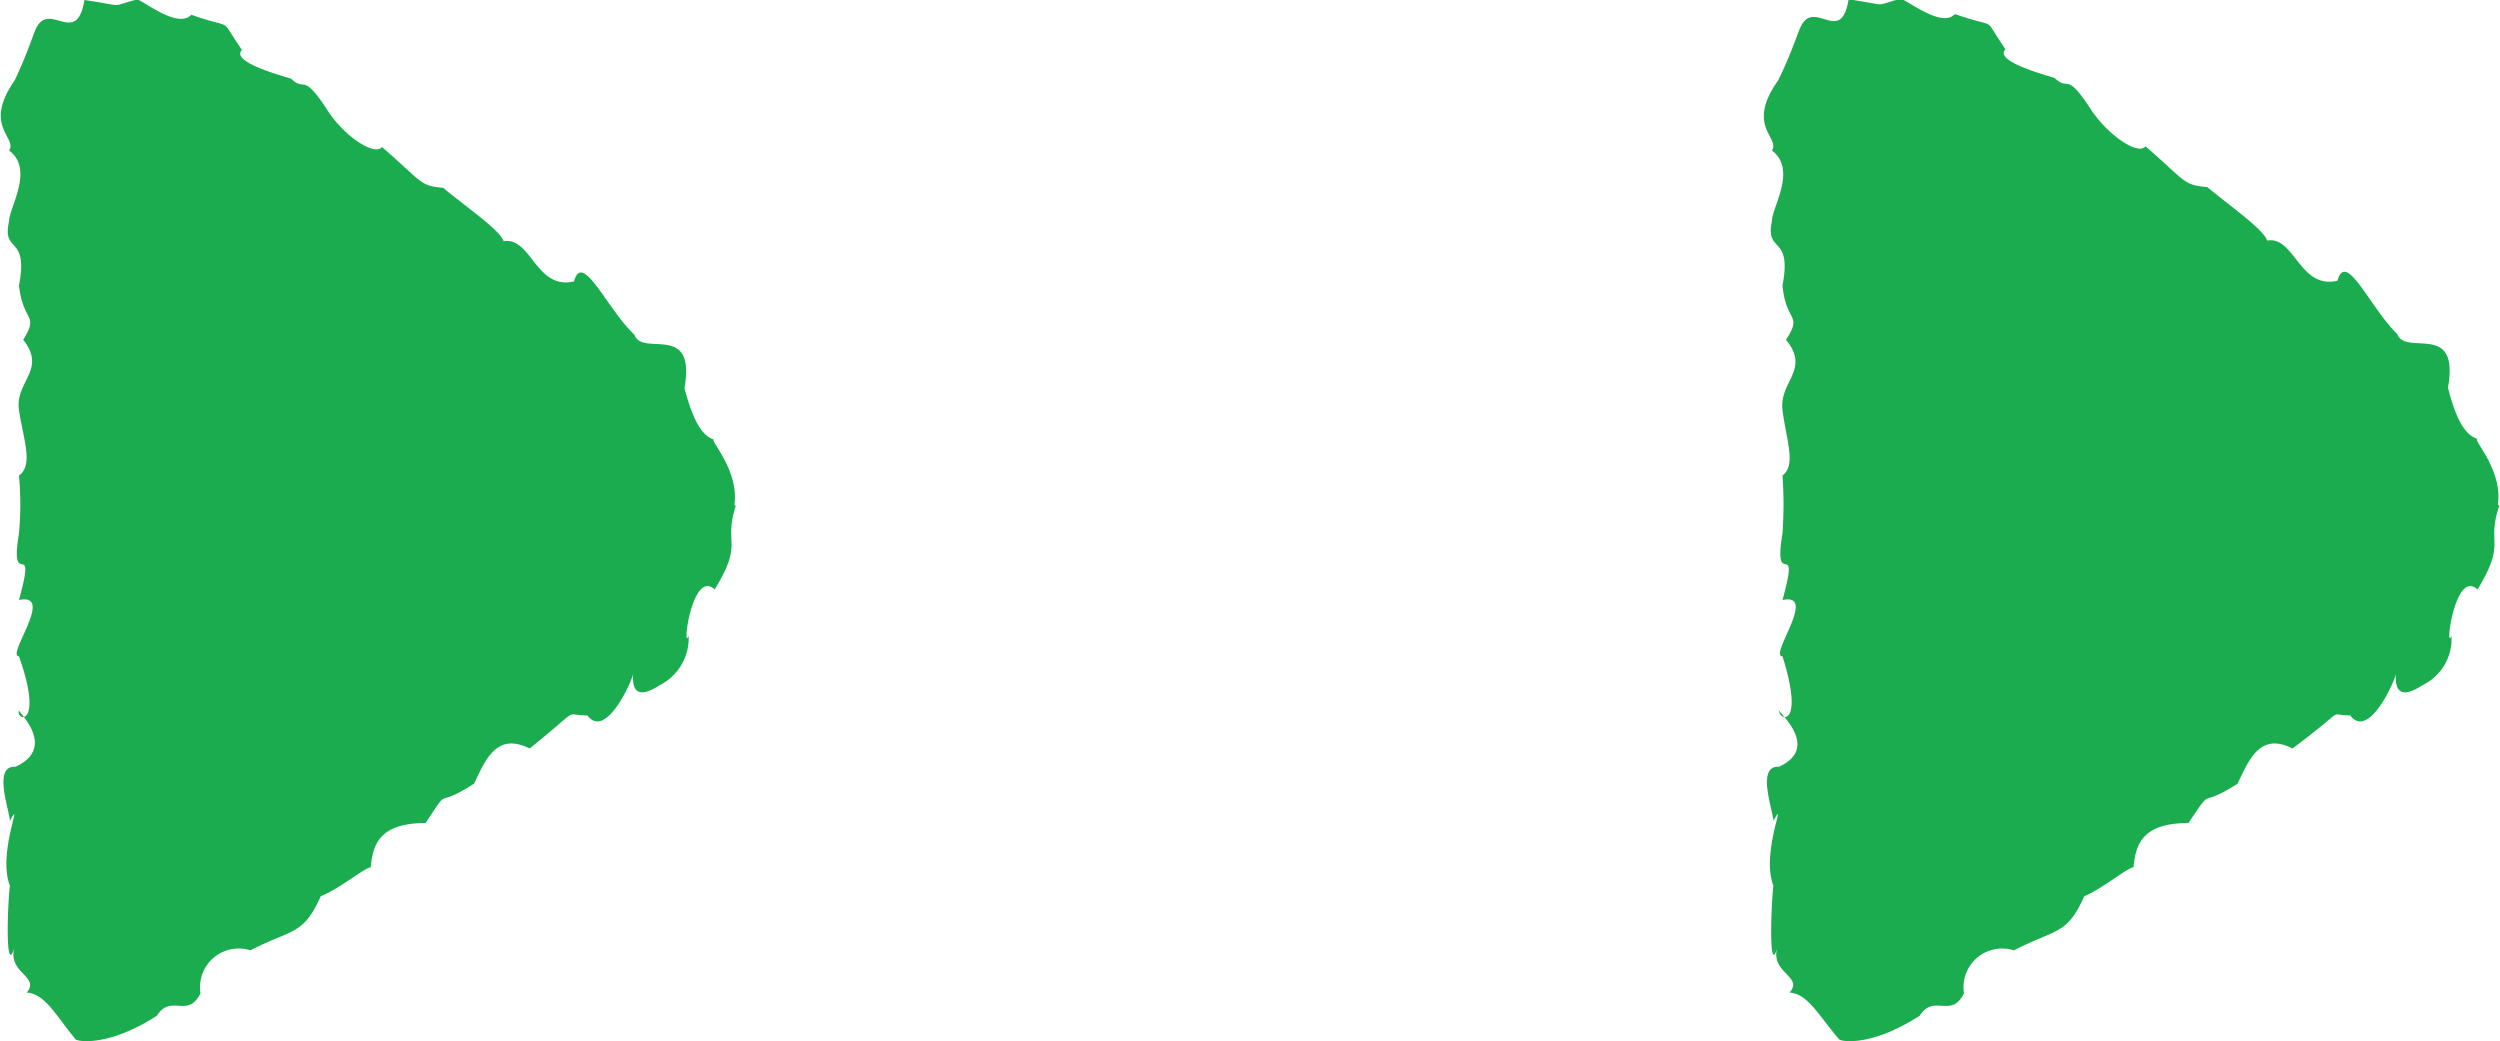 <svg xmlns="http://www.w3.org/2000/svg" width="35.54" height="14.8" viewBox="0 0 35.54 14.8"><g id="Layer_2" data-name="Layer 2"><g id="Layer_1-2" data-name="Layer 1"><path d="M35.53,7.19c-.19.56.11.5-.31,1.19-.32-.3-.47.9-.37.66a.73.73,0,0,1-.41.7c-.25.16-.4.15-.38-.16,0,.06-.38.95-.65.59-.35,0,0-.14-.82.47-.44-.22-.6.11-.78.5-.59.38-.32,0-.7.56-.67,0-.75.32-.78.63-.08,0-.45.31-.7.41-.25.56-.4.46-1,.77a.55.55,0,0,0-.71.61c-.18.37-.43,0-.63.32-.67.43-1.08.37-1.14.34-.29-.33-.44-.65-.71-.67.21-.23-.29-.28-.17-.65-.12.43-.1-.48-.06-.87-.18-.47.21-1.3,0-.92,0-.14-.25-.79.08-.77.59-.27,0-.77,0-.8,0,.15.37.25.05-.77-.2,0,.51-.91,0-.8.26-.95-.14-.09,0-.95a5.76,5.76,0,0,0,0-.82c.2-.15.05-.52,0-.93s.4-.57.05-1c.24-.37,0-.24-.05-.77.14-.74-.25-.44-.15-.92,0-.19.36-.73,0-1,.12-.19-.38-.34.09-1,.19-.39.26-.63.31-.74.19-.45.58.27.69-.41.6.09.34.1.71,0,0-.1.59.44.8.21.66.23.37,0,.72.5-.18.18.66.39.7.41.21.2.15-.12.53.47.25.36.66.63.76.5.58.5.53.55.88.58.31.26.8.6.85.76.39-.07.46.7,1,.57.12-.44.46.38.85.76.12.32.89-.19.72.76.13.52.27.68.42.73-.08,0,.36.43.29.93" style="fill:#1aac4e"/><path d="M10.46,7.19c-.18.56.12.5-.3,1.19-.32-.3-.47.9-.37.66a.75.75,0,0,1-.41.7c-.25.16-.4.15-.38-.16,0,.06-.38.95-.65.59-.36,0-.06-.14-.82.47-.45-.22-.61.11-.79.5-.59.38-.32,0-.69.56-.67,0-.75.32-.78.63-.08,0-.45.31-.71.41-.25.56-.4.46-1,.77a.55.55,0,0,0-.71.61c-.18.37-.42,0-.62.32-.67.43-1.09.37-1.15.34-.28-.33-.43-.65-.7-.67.2-.23-.29-.28-.17-.65-.13.43-.11-.48-.07-.87-.18-.47.21-1.3,0-.92,0-.14-.25-.79.08-.77.59-.27.05-.77.05-.8-.05.15.36.25,0-.77-.19,0,.52-.91,0-.8.26-.95-.14-.09,0-.95a4.47,4.47,0,0,0,0-.82c.21-.15.06-.52,0-.93s.4-.57.06-1c.23-.37,0-.24-.06-.77.14-.74-.25-.44-.14-.92,0-.19.36-.73,0-1,.12-.19-.38-.34.08-1C.39.76.46.52.51.41.7,0,1.09.68,1.2,0c.61.09.34.1.72,0,0-.1.58.44.8.21.65.23.37,0,.72.5-.18.18.66.39.7.41.21.2.15-.12.53.47.24.36.66.63.76.5.58.5.53.55.87.58.31.26.81.6.86.76.39-.07.46.7,1,.57.12-.44.46.38.86.76.11.32.88-.19.71.76.14.52.27.68.42.73-.07,0,.36.43.29.93" style="fill:#1aac4e"/></g></g></svg>
